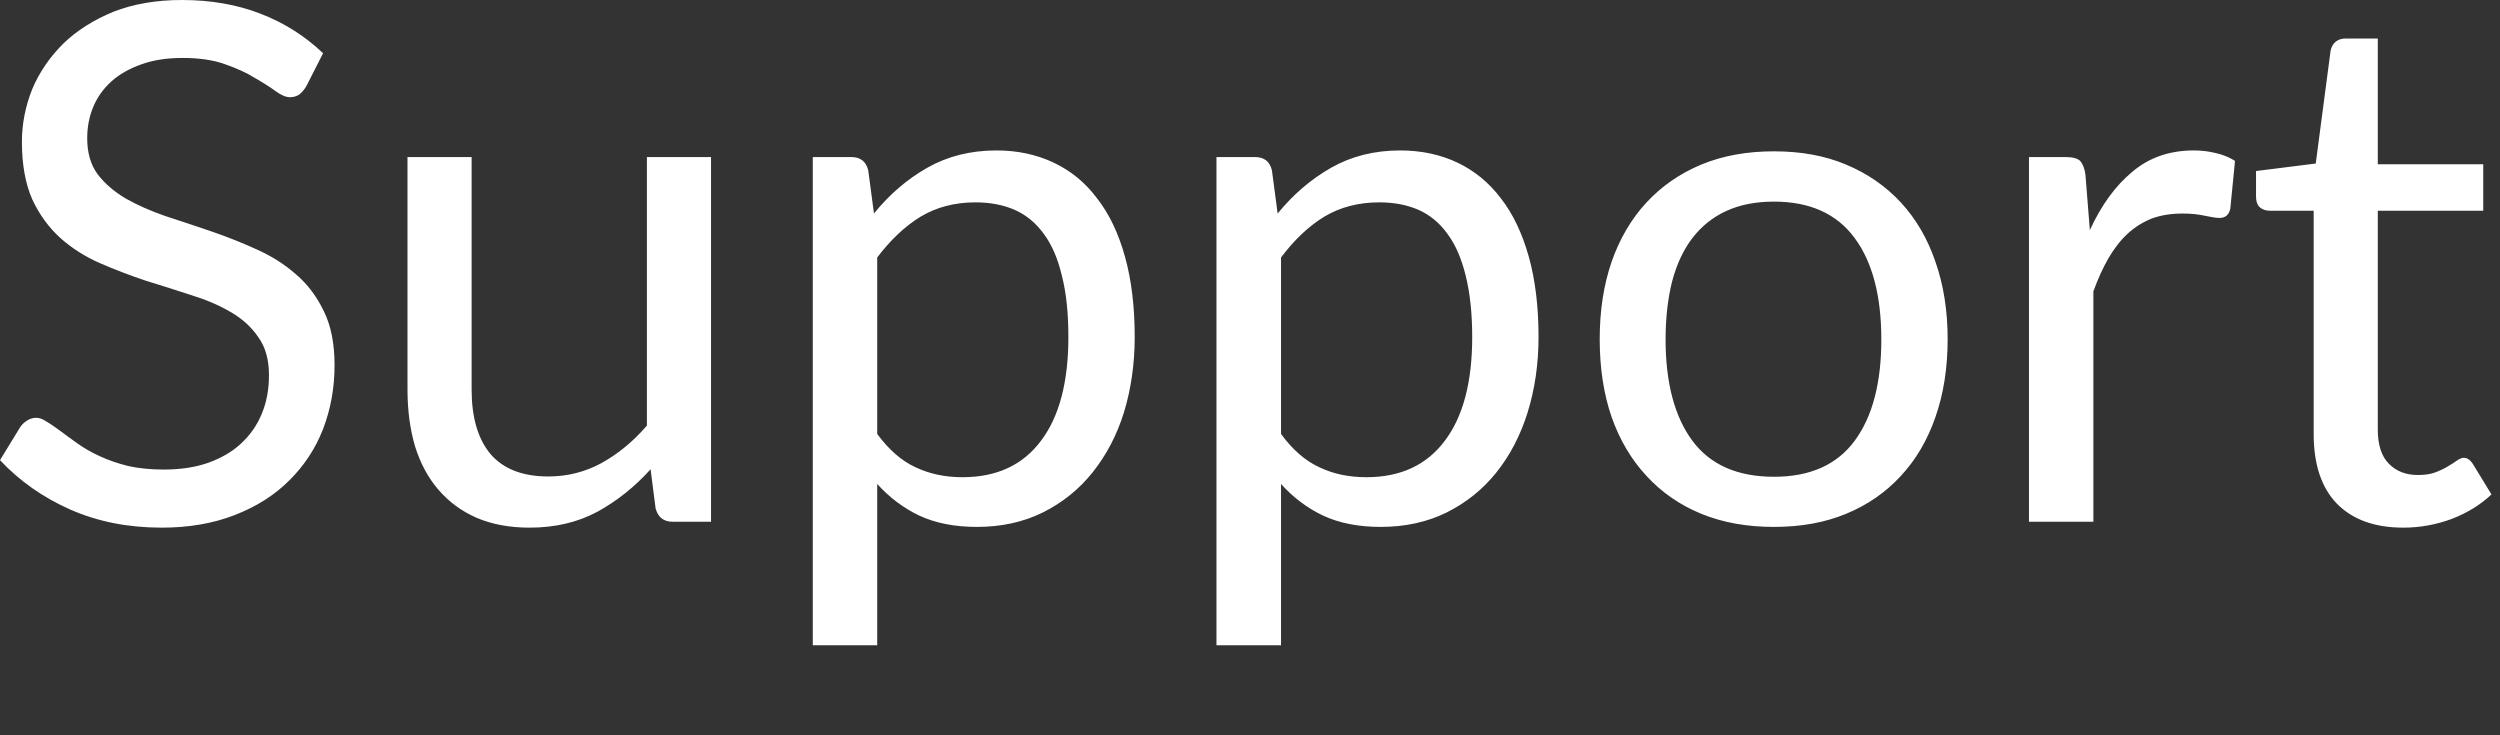 <?xml version="1.0" encoding="utf-8"?>
<svg xmlns="http://www.w3.org/2000/svg" fill="none" height="100%" overflow="visible" preserveAspectRatio="none" style="display: block;" viewBox="0 0 17 5" width="100%">
<rect x="0" y="0" width="17" height="5" fill="#333333" stroke="none"/>
<path d="M2.082 0.588C2.067 0.612 2.051 0.631 2.033 0.644C2.016 0.655 1.996 0.661 1.971 0.661C1.944 0.661 1.911 0.647 1.873 0.619C1.836 0.592 1.789 0.562 1.731 0.529C1.676 0.494 1.608 0.464 1.528 0.436C1.45 0.408 1.354 0.394 1.242 0.394C1.136 0.394 1.042 0.408 0.96 0.438C0.88 0.466 0.812 0.505 0.757 0.554C0.703 0.603 0.662 0.66 0.634 0.727C0.607 0.792 0.593 0.863 0.593 0.94C0.593 1.038 0.616 1.12 0.664 1.185C0.713 1.249 0.776 1.303 0.855 1.35C0.935 1.395 1.025 1.435 1.124 1.469C1.225 1.502 1.328 1.536 1.433 1.572C1.539 1.608 1.642 1.649 1.741 1.694C1.843 1.739 1.932 1.795 2.011 1.864C2.091 1.932 2.154 2.016 2.202 2.116C2.251 2.215 2.275 2.338 2.275 2.483C2.275 2.637 2.249 2.781 2.197 2.917C2.145 3.051 2.068 3.167 1.967 3.267C1.867 3.367 1.744 3.445 1.597 3.502C1.451 3.559 1.286 3.588 1.1 3.588C0.871 3.588 0.664 3.547 0.478 3.465C0.291 3.382 0.132 3.27 0 3.129L0.137 2.905C0.15 2.886 0.166 2.871 0.184 2.86C0.203 2.847 0.225 2.841 0.247 2.841C0.269 2.841 0.292 2.85 0.318 2.868C0.346 2.884 0.377 2.906 0.411 2.931C0.446 2.957 0.485 2.986 0.529 3.017C0.573 3.048 0.623 3.077 0.678 3.102C0.736 3.129 0.8 3.151 0.872 3.169C0.944 3.185 1.025 3.193 1.114 3.193C1.227 3.193 1.327 3.178 1.416 3.147C1.504 3.115 1.578 3.073 1.638 3.017C1.7 2.96 1.748 2.892 1.78 2.814C1.813 2.735 1.829 2.648 1.829 2.551C1.829 2.446 1.805 2.359 1.756 2.292C1.709 2.223 1.646 2.166 1.567 2.121C1.489 2.075 1.399 2.037 1.298 2.006C1.197 1.973 1.094 1.94 0.989 1.908C0.885 1.873 0.782 1.834 0.681 1.79C0.58 1.746 0.49 1.689 0.411 1.619C0.333 1.548 0.269 1.462 0.22 1.357C0.173 1.251 0.149 1.12 0.149 0.965C0.149 0.841 0.173 0.721 0.22 0.604C0.269 0.489 0.34 0.386 0.431 0.296C0.524 0.206 0.638 0.135 0.771 0.08C0.907 0.027 1.062 0 1.237 0C1.433 0 1.611 0.031 1.771 0.093C1.932 0.155 2.074 0.245 2.197 0.362L2.082 0.588ZM4.835 1.068V3.548H4.576C4.514 3.548 4.475 3.519 4.458 3.457L4.424 3.191C4.316 3.311 4.195 3.407 4.062 3.48C3.928 3.552 3.774 3.588 3.601 3.588C3.466 3.588 3.346 3.566 3.241 3.521C3.138 3.476 3.052 3.412 2.982 3.331C2.911 3.249 2.858 3.15 2.822 3.034C2.788 2.919 2.771 2.79 2.771 2.649V1.068H3.207V2.649C3.207 2.837 3.249 2.983 3.334 3.086C3.421 3.188 3.552 3.24 3.728 3.24C3.857 3.24 3.977 3.21 4.088 3.15C4.201 3.088 4.305 3.003 4.399 2.894V1.068H4.835ZM5.965 2.951C6.045 3.059 6.132 3.135 6.227 3.178C6.322 3.223 6.428 3.245 6.545 3.245C6.777 3.245 6.955 3.163 7.079 2.997C7.203 2.833 7.265 2.598 7.265 2.292C7.265 2.131 7.251 1.992 7.221 1.876C7.194 1.76 7.153 1.665 7.099 1.592C7.045 1.517 6.979 1.462 6.9 1.427C6.822 1.393 6.733 1.376 6.634 1.376C6.491 1.376 6.367 1.409 6.259 1.474C6.153 1.539 6.055 1.632 5.965 1.751V2.951ZM5.943 1.452C6.047 1.323 6.168 1.219 6.305 1.141C6.442 1.063 6.599 1.023 6.776 1.023C6.919 1.023 7.049 1.051 7.165 1.106C7.281 1.161 7.38 1.241 7.461 1.35C7.543 1.455 7.606 1.587 7.65 1.746C7.694 1.904 7.716 2.086 7.716 2.292C7.716 2.475 7.691 2.646 7.643 2.804C7.594 2.961 7.522 3.097 7.429 3.213C7.338 3.327 7.225 3.418 7.091 3.485C6.959 3.55 6.81 3.583 6.643 3.583C6.491 3.583 6.361 3.557 6.251 3.506C6.144 3.455 6.048 3.383 5.965 3.291V4.388H5.527V1.068H5.789C5.851 1.068 5.889 1.098 5.904 1.158L5.943 1.452ZM8.711 2.951C8.79 3.059 8.878 3.135 8.973 3.178C9.067 3.223 9.173 3.245 9.291 3.245C9.523 3.245 9.701 3.163 9.825 2.997C9.949 2.833 10.011 2.598 10.011 2.292C10.011 2.131 9.996 1.992 9.967 1.876C9.939 1.76 9.898 1.665 9.844 1.592C9.791 1.517 9.724 1.462 9.646 1.427C9.568 1.393 9.479 1.376 9.379 1.376C9.237 1.376 9.112 1.409 9.004 1.474C8.898 1.539 8.8 1.632 8.711 1.751V2.951ZM8.688 1.452C8.793 1.323 8.914 1.219 9.051 1.141C9.188 1.063 9.345 1.023 9.521 1.023C9.665 1.023 9.795 1.051 9.911 1.106C10.026 1.161 10.125 1.241 10.207 1.35C10.289 1.455 10.351 1.587 10.396 1.746C10.44 1.904 10.462 2.086 10.462 2.292C10.462 2.475 10.437 2.646 10.388 2.804C10.339 2.961 10.268 3.097 10.175 3.213C10.084 3.327 9.971 3.418 9.837 3.485C9.705 3.55 9.555 3.583 9.389 3.583C9.237 3.583 9.106 3.557 8.997 3.506C8.889 3.455 8.794 3.383 8.711 3.291V4.388H8.272V1.068H8.534C8.596 1.068 8.635 1.098 8.649 1.158L8.688 1.452ZM12.063 1.029C12.245 1.029 12.408 1.058 12.553 1.119C12.699 1.18 12.823 1.266 12.925 1.376C13.028 1.487 13.107 1.622 13.161 1.78C13.216 1.937 13.244 2.112 13.244 2.306C13.244 2.502 13.216 2.679 13.161 2.836C13.107 2.992 13.028 3.127 12.925 3.237C12.823 3.348 12.699 3.434 12.553 3.494C12.408 3.554 12.245 3.583 12.063 3.583C11.881 3.583 11.716 3.554 11.569 3.494C11.423 3.434 11.299 3.348 11.197 3.237C11.094 3.127 11.014 2.992 10.959 2.836C10.905 2.679 10.878 2.502 10.878 2.306C10.878 2.112 10.905 1.937 10.959 1.78C11.014 1.622 11.094 1.487 11.197 1.376C11.299 1.266 11.423 1.18 11.569 1.119C11.716 1.058 11.881 1.029 12.063 1.029ZM12.063 3.242C12.308 3.242 12.491 3.161 12.612 2.997C12.733 2.833 12.793 2.603 12.793 2.309C12.793 2.013 12.733 1.783 12.612 1.619C12.491 1.454 12.308 1.371 12.063 1.371C11.939 1.371 11.831 1.392 11.738 1.435C11.646 1.477 11.57 1.539 11.508 1.619C11.447 1.699 11.401 1.797 11.37 1.915C11.341 2.031 11.326 2.162 11.326 2.309C11.326 2.603 11.387 2.833 11.508 2.997C11.63 3.161 11.815 3.242 12.063 3.242ZM14.211 1.565C14.289 1.395 14.385 1.263 14.5 1.168C14.614 1.071 14.754 1.023 14.918 1.023C14.971 1.023 15.02 1.029 15.068 1.041C15.117 1.052 15.16 1.07 15.198 1.094L15.166 1.42C15.156 1.462 15.132 1.482 15.092 1.482C15.069 1.482 15.036 1.476 14.992 1.467C14.948 1.457 14.898 1.452 14.842 1.452C14.764 1.452 14.694 1.463 14.632 1.486C14.572 1.51 14.517 1.544 14.468 1.589C14.42 1.633 14.377 1.689 14.338 1.755C14.3 1.821 14.266 1.896 14.235 1.981V3.548H13.797V1.068H14.047C14.094 1.068 14.127 1.077 14.145 1.094C14.162 1.113 14.175 1.143 14.181 1.188L14.211 1.565ZM16.343 3.588C16.147 3.588 15.996 3.533 15.889 3.423C15.785 3.314 15.733 3.157 15.733 2.951V1.433H15.434C15.408 1.433 15.386 1.425 15.368 1.411C15.35 1.394 15.341 1.37 15.341 1.337V1.163L15.747 1.112L15.848 0.345C15.853 0.321 15.863 0.301 15.88 0.286C15.898 0.27 15.921 0.262 15.948 0.262H16.169V1.117H16.886V1.433H16.169V2.921C16.169 3.026 16.194 3.103 16.245 3.154C16.295 3.205 16.361 3.23 16.441 3.23C16.486 3.23 16.525 3.225 16.558 3.213C16.592 3.2 16.622 3.186 16.646 3.171C16.671 3.157 16.691 3.143 16.707 3.132C16.726 3.119 16.741 3.113 16.754 3.113C16.777 3.113 16.797 3.127 16.815 3.154L16.942 3.362C16.867 3.433 16.777 3.488 16.671 3.529C16.565 3.568 16.455 3.588 16.343 3.588Z" fill="white" id="Vector"/>
</svg>